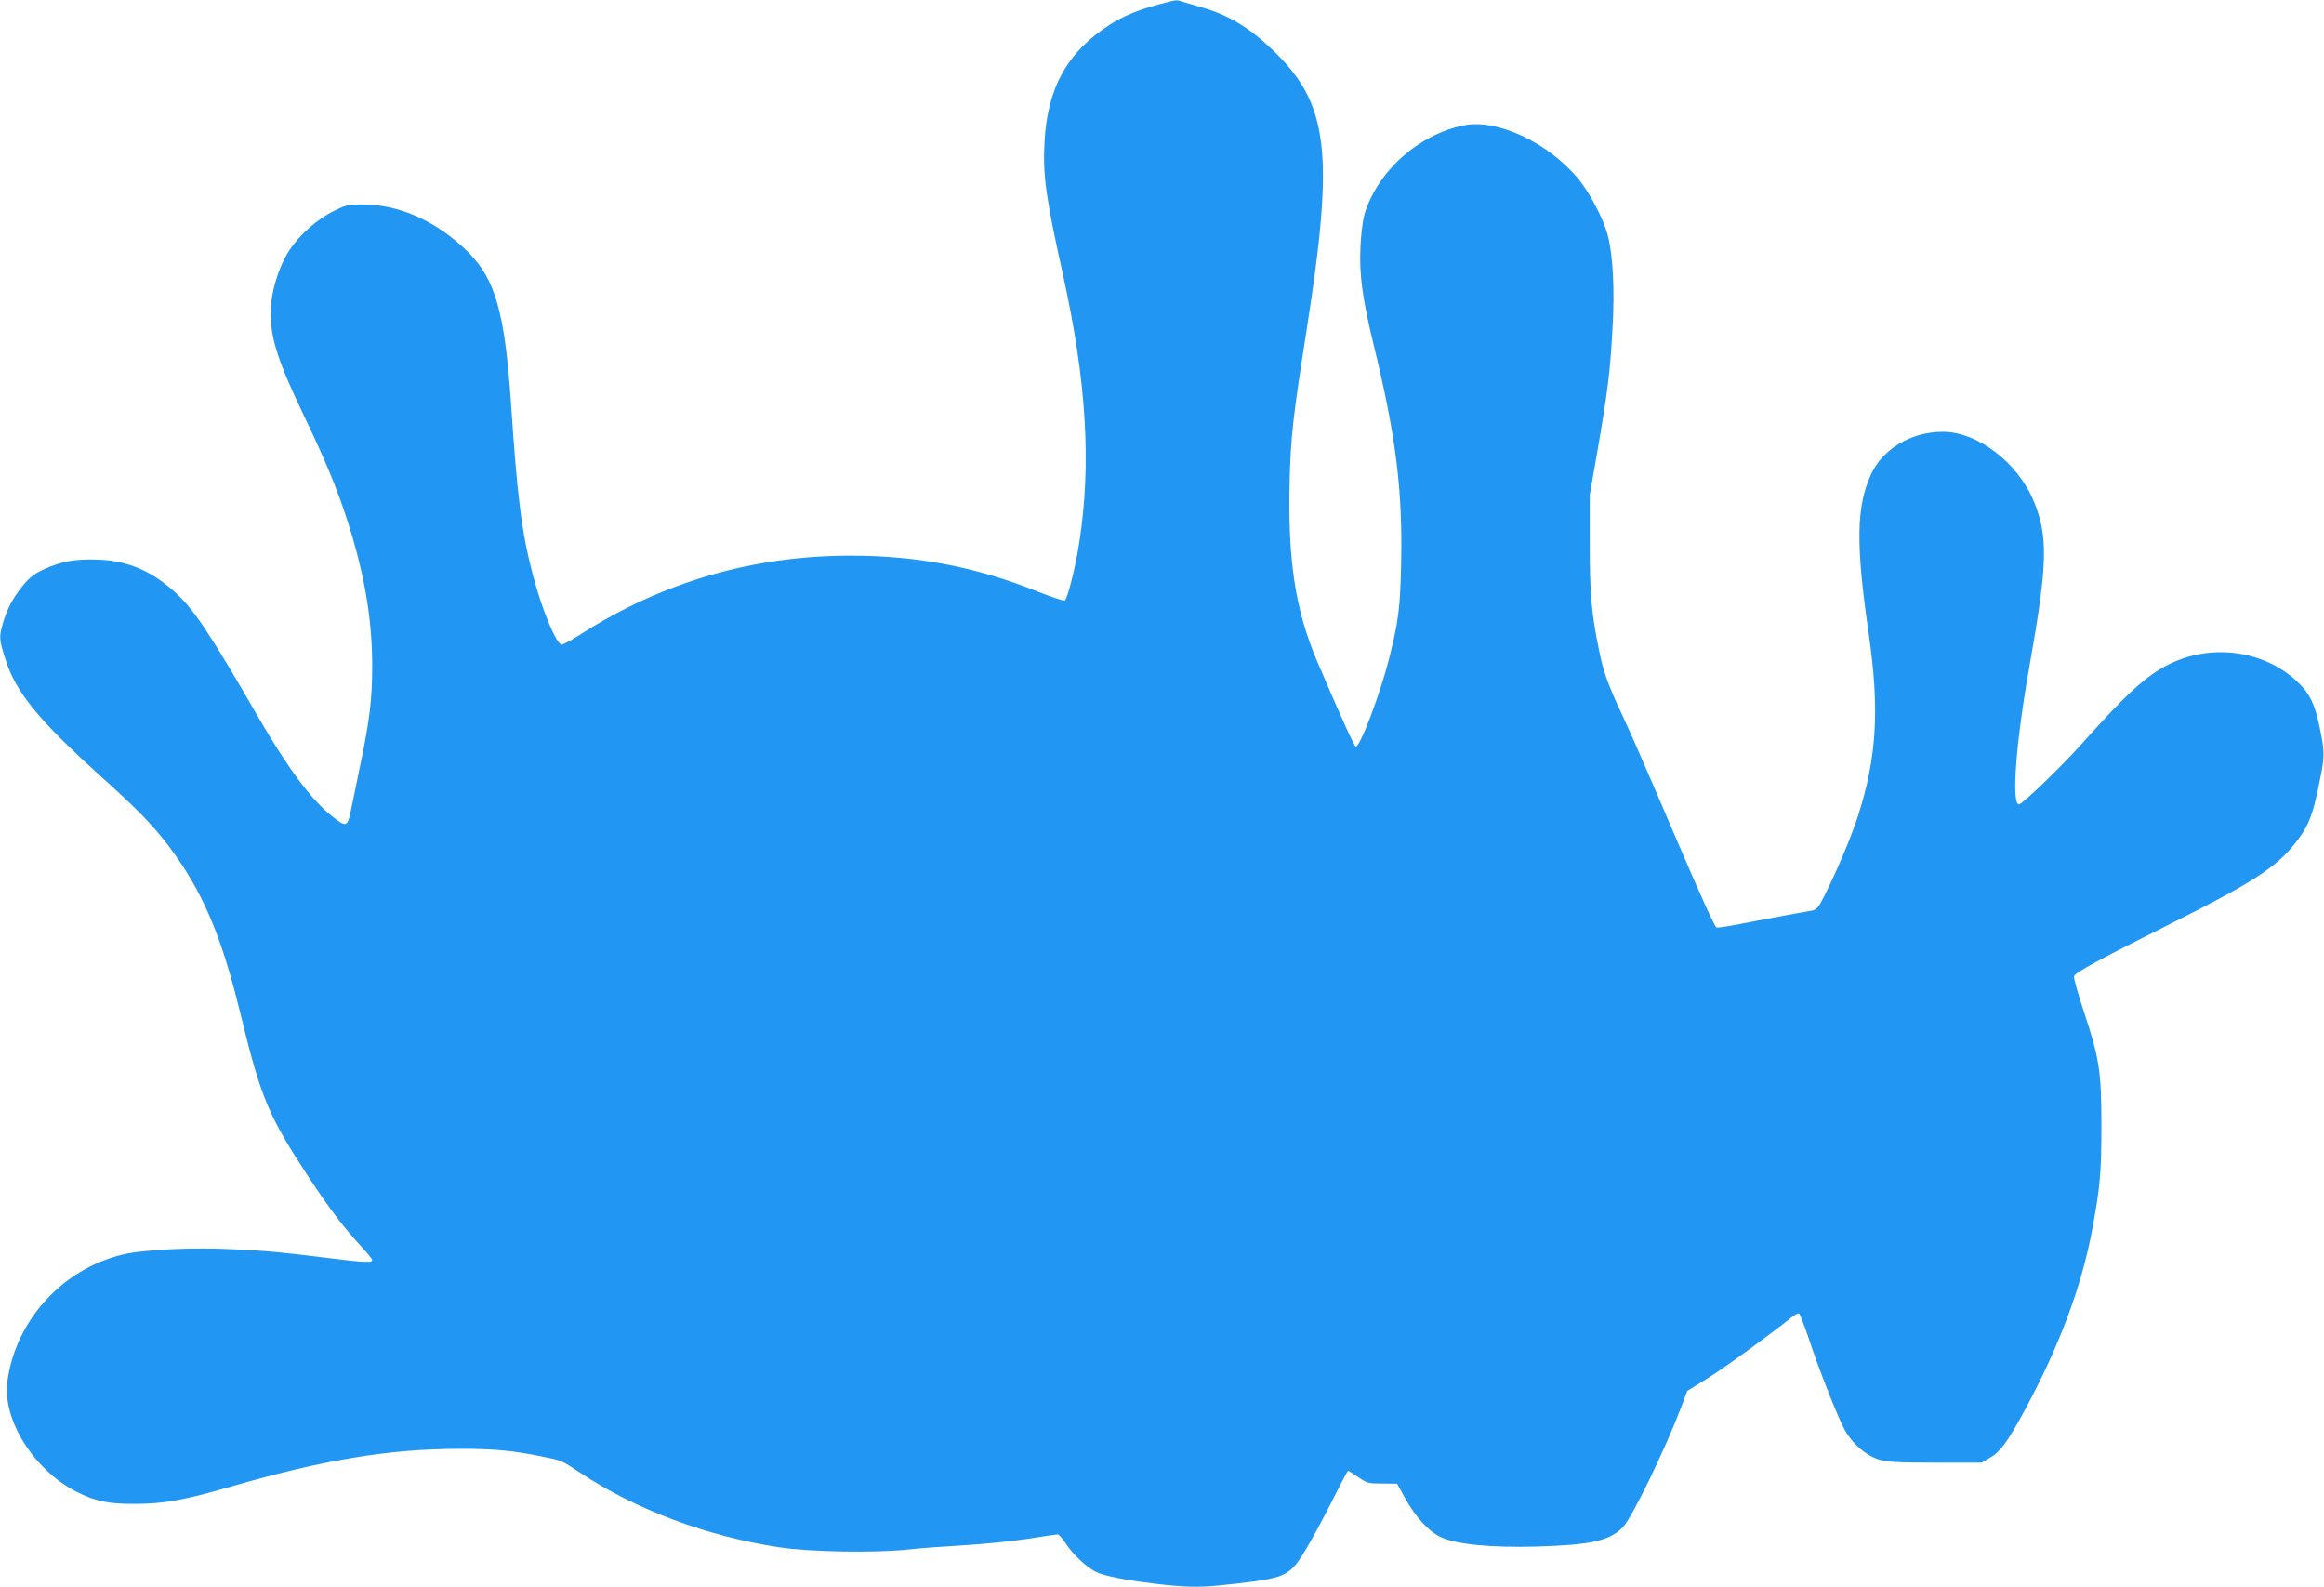 <?xml version="1.0" standalone="no"?>
<!DOCTYPE svg PUBLIC "-//W3C//DTD SVG 20010904//EN"
 "http://www.w3.org/TR/2001/REC-SVG-20010904/DTD/svg10.dtd">
<svg version="1.0" xmlns="http://www.w3.org/2000/svg"
 width="1280pt" height="874pt" viewBox="0 0 1280 874"
 preserveAspectRatio="xMidYMid meet">
<g transform="translate(0,874) scale(0.1,-0.1)"
fill="#2196f3" stroke="none">
<path d="M6380 8715 c-113 -30 -193 -64 -266 -110 -235 -150 -345 -347 -361
-646 -10 -186 7 -306 102 -734 129 -583 157 -1039 89 -1475 -21 -135 -65 -311
-80 -317 -7 -3 -75 20 -151 50 -337 135 -662 197 -1028 197 -532 0 -1030 -143
-1474 -425 -56 -36 -109 -65 -117 -65 -29 0 -109 191 -159 383 -61 232 -86
425 -120 937 -34 506 -86 690 -235 840 -169 168 -374 262 -575 264 -86 1 -95
-1 -168 -37 -90 -44 -188 -131 -243 -215 -51 -76 -93 -202 -101 -300 -12 -157
26 -286 172 -592 149 -311 214 -475 280 -700 72 -250 105 -469 105 -699 0
-180 -14 -297 -65 -541 -20 -96 -43 -210 -52 -252 -19 -94 -26 -96 -108 -30
-113 91 -241 263 -405 547 -263 455 -352 589 -453 681 -132 120 -260 175 -425
182 -125 5 -202 -9 -298 -52 -56 -26 -80 -45 -118 -91 -55 -68 -87 -128 -110
-207 -22 -75 -21 -89 14 -199 56 -179 182 -334 514 -634 207 -186 296 -277
382 -390 187 -248 290 -487 395 -914 117 -482 156 -574 384 -921 109 -166 194
-277 287 -377 32 -34 58 -67 58 -73 0 -14 -45 -13 -226 10 -283 35 -346 41
-533 50 -224 12 -499 -1 -616 -29 -331 -80 -588 -362 -634 -696 -30 -211 144
-490 380 -610 105 -53 175 -68 324 -67 158 0 273 21 540 99 502 144 855 203
1240 204 190 1 297 -9 459 -42 112 -23 106 -20 209 -88 309 -205 698 -351
1098 -412 170 -26 532 -32 714 -12 61 7 197 17 303 23 106 6 263 22 349 35 86
14 162 25 169 25 6 0 26 -22 43 -49 42 -64 121 -138 175 -161 44 -20 156 -42
311 -61 163 -20 248 -22 364 -10 308 32 354 44 414 110 36 40 126 199 226 399
34 67 63 122 66 122 3 0 28 -16 56 -35 48 -33 56 -35 133 -35 l81 -1 43 -78
c58 -105 129 -183 195 -215 86 -41 276 -60 532 -53 297 9 398 31 472 105 50
50 232 425 323 664 l33 88 113 70 c96 60 358 251 461 335 18 15 36 24 42 21 5
-3 28 -64 52 -134 56 -171 164 -445 200 -508 43 -77 116 -139 185 -161 50 -15
96 -18 314 -18 l255 0 47 28 c56 33 97 89 192 265 190 353 311 678 370 994 43
232 50 313 50 568 0 299 -11 371 -96 627 -33 100 -58 189 -55 197 8 21 139 92
532 289 448 224 580 309 685 442 79 99 101 159 145 388 18 92 17 131 -9 252
-26 125 -54 185 -118 246 -179 174 -468 218 -703 105 -128 -61 -238 -160 -498
-452 -106 -118 -320 -324 -337 -324 -43 0 -17 346 60 775 98 551 101 703 21
896 -90 215 -314 384 -506 381 -172 -2 -327 -96 -390 -235 -81 -177 -84 -383
-14 -867 62 -424 47 -687 -58 -1015 -36 -112 -114 -297 -184 -437 -31 -62 -43
-77 -66 -82 -15 -3 -80 -15 -143 -26 -63 -12 -173 -32 -243 -46 -70 -14 -134
-24 -143 -22 -9 2 -95 192 -228 503 -117 275 -243 565 -281 645 -88 188 -112
254 -135 365 -46 221 -54 320 -54 600 l0 270 42 240 c56 324 70 435 83 670 13
218 3 409 -26 520 -23 87 -97 230 -158 305 -166 203 -449 337 -634 300 -251
-51 -475 -252 -548 -490 -9 -32 -19 -108 -22 -180 -7 -155 11 -284 73 -540
123 -503 160 -802 151 -1206 -5 -244 -15 -320 -68 -528 -49 -192 -159 -482
-182 -478 -8 1 -89 181 -212 469 -121 283 -163 559 -152 997 6 239 19 356 93
826 155 989 123 1250 -192 1550 -125 119 -242 189 -384 229 -41 12 -89 26
-106 31 -37 12 -30 13 -134 -15z"/>
</g>
</svg>
